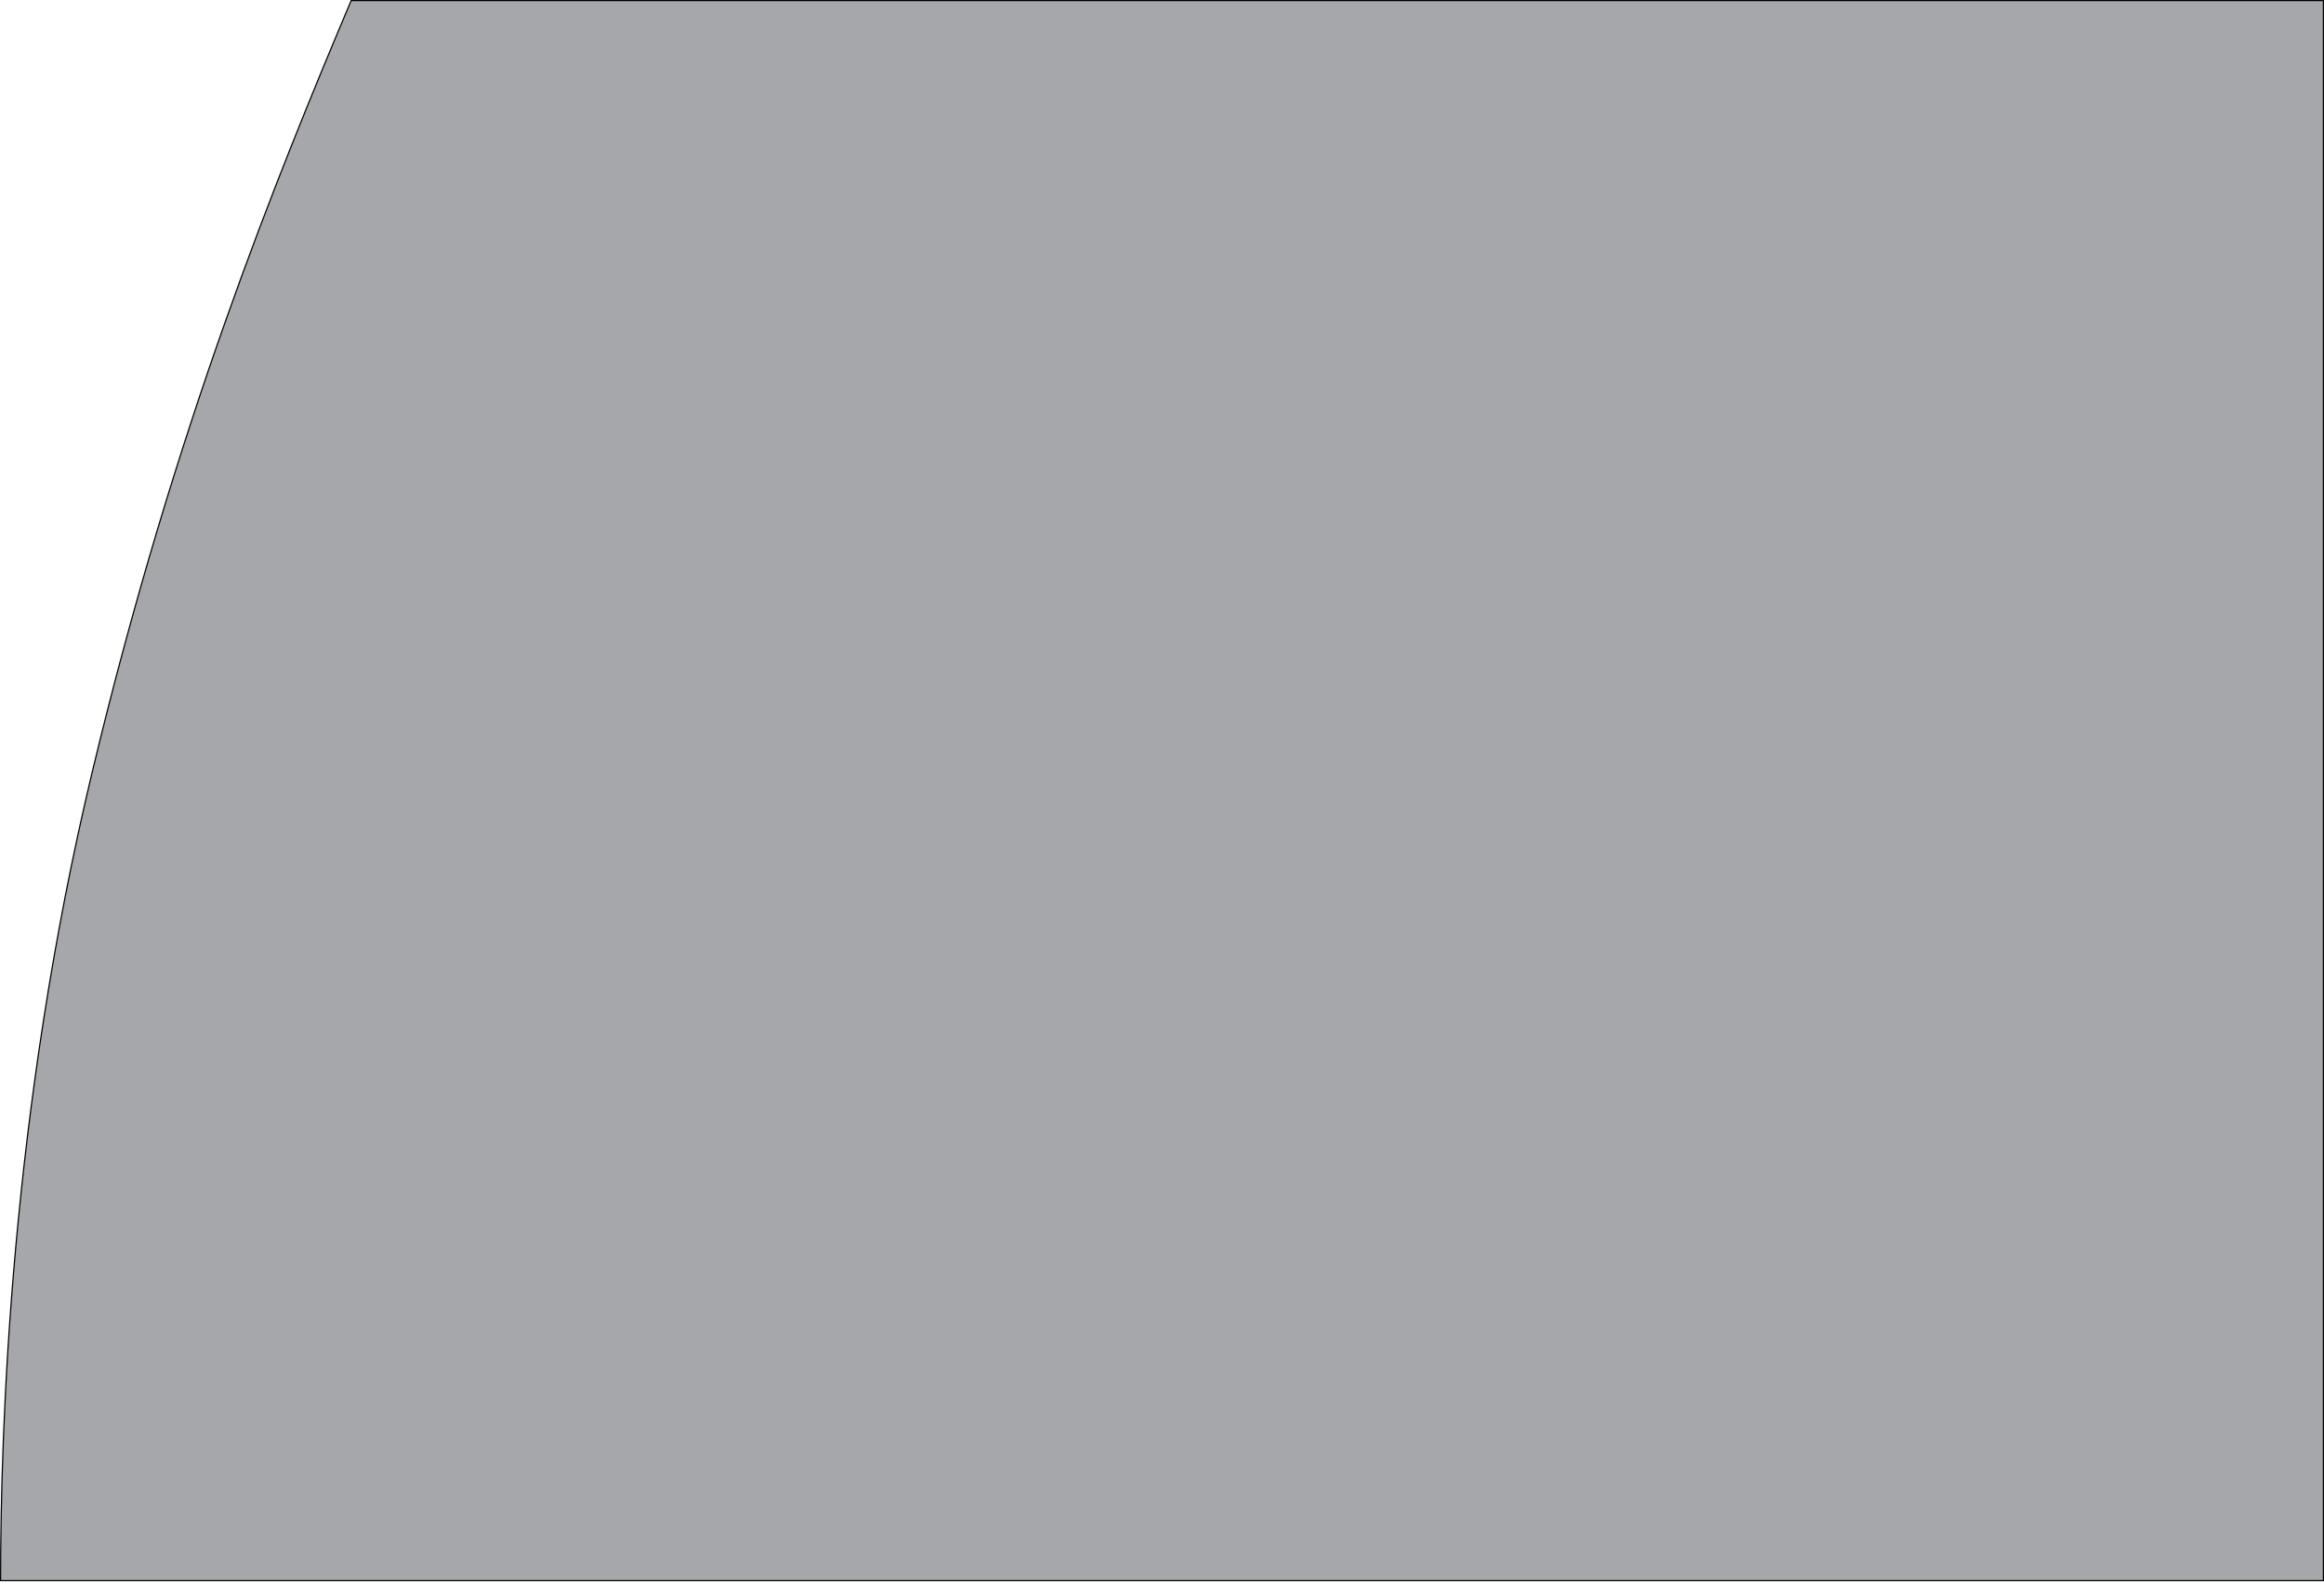 <?xml version="1.0" encoding="UTF-8"?> <svg xmlns="http://www.w3.org/2000/svg" width="593" height="404" viewBox="0 0 593 404" fill="none"> <path d="M592.85 403.35H0.15C0.156 364.299 2.677 283.907 23.646 196.535C44.629 109.106 70.604 45.142 89.6 0.15H592.85V403.35Z" fill="#4C5159" fill-opacity="0.5" stroke="black" stroke-width="0.3"></path> </svg> 
